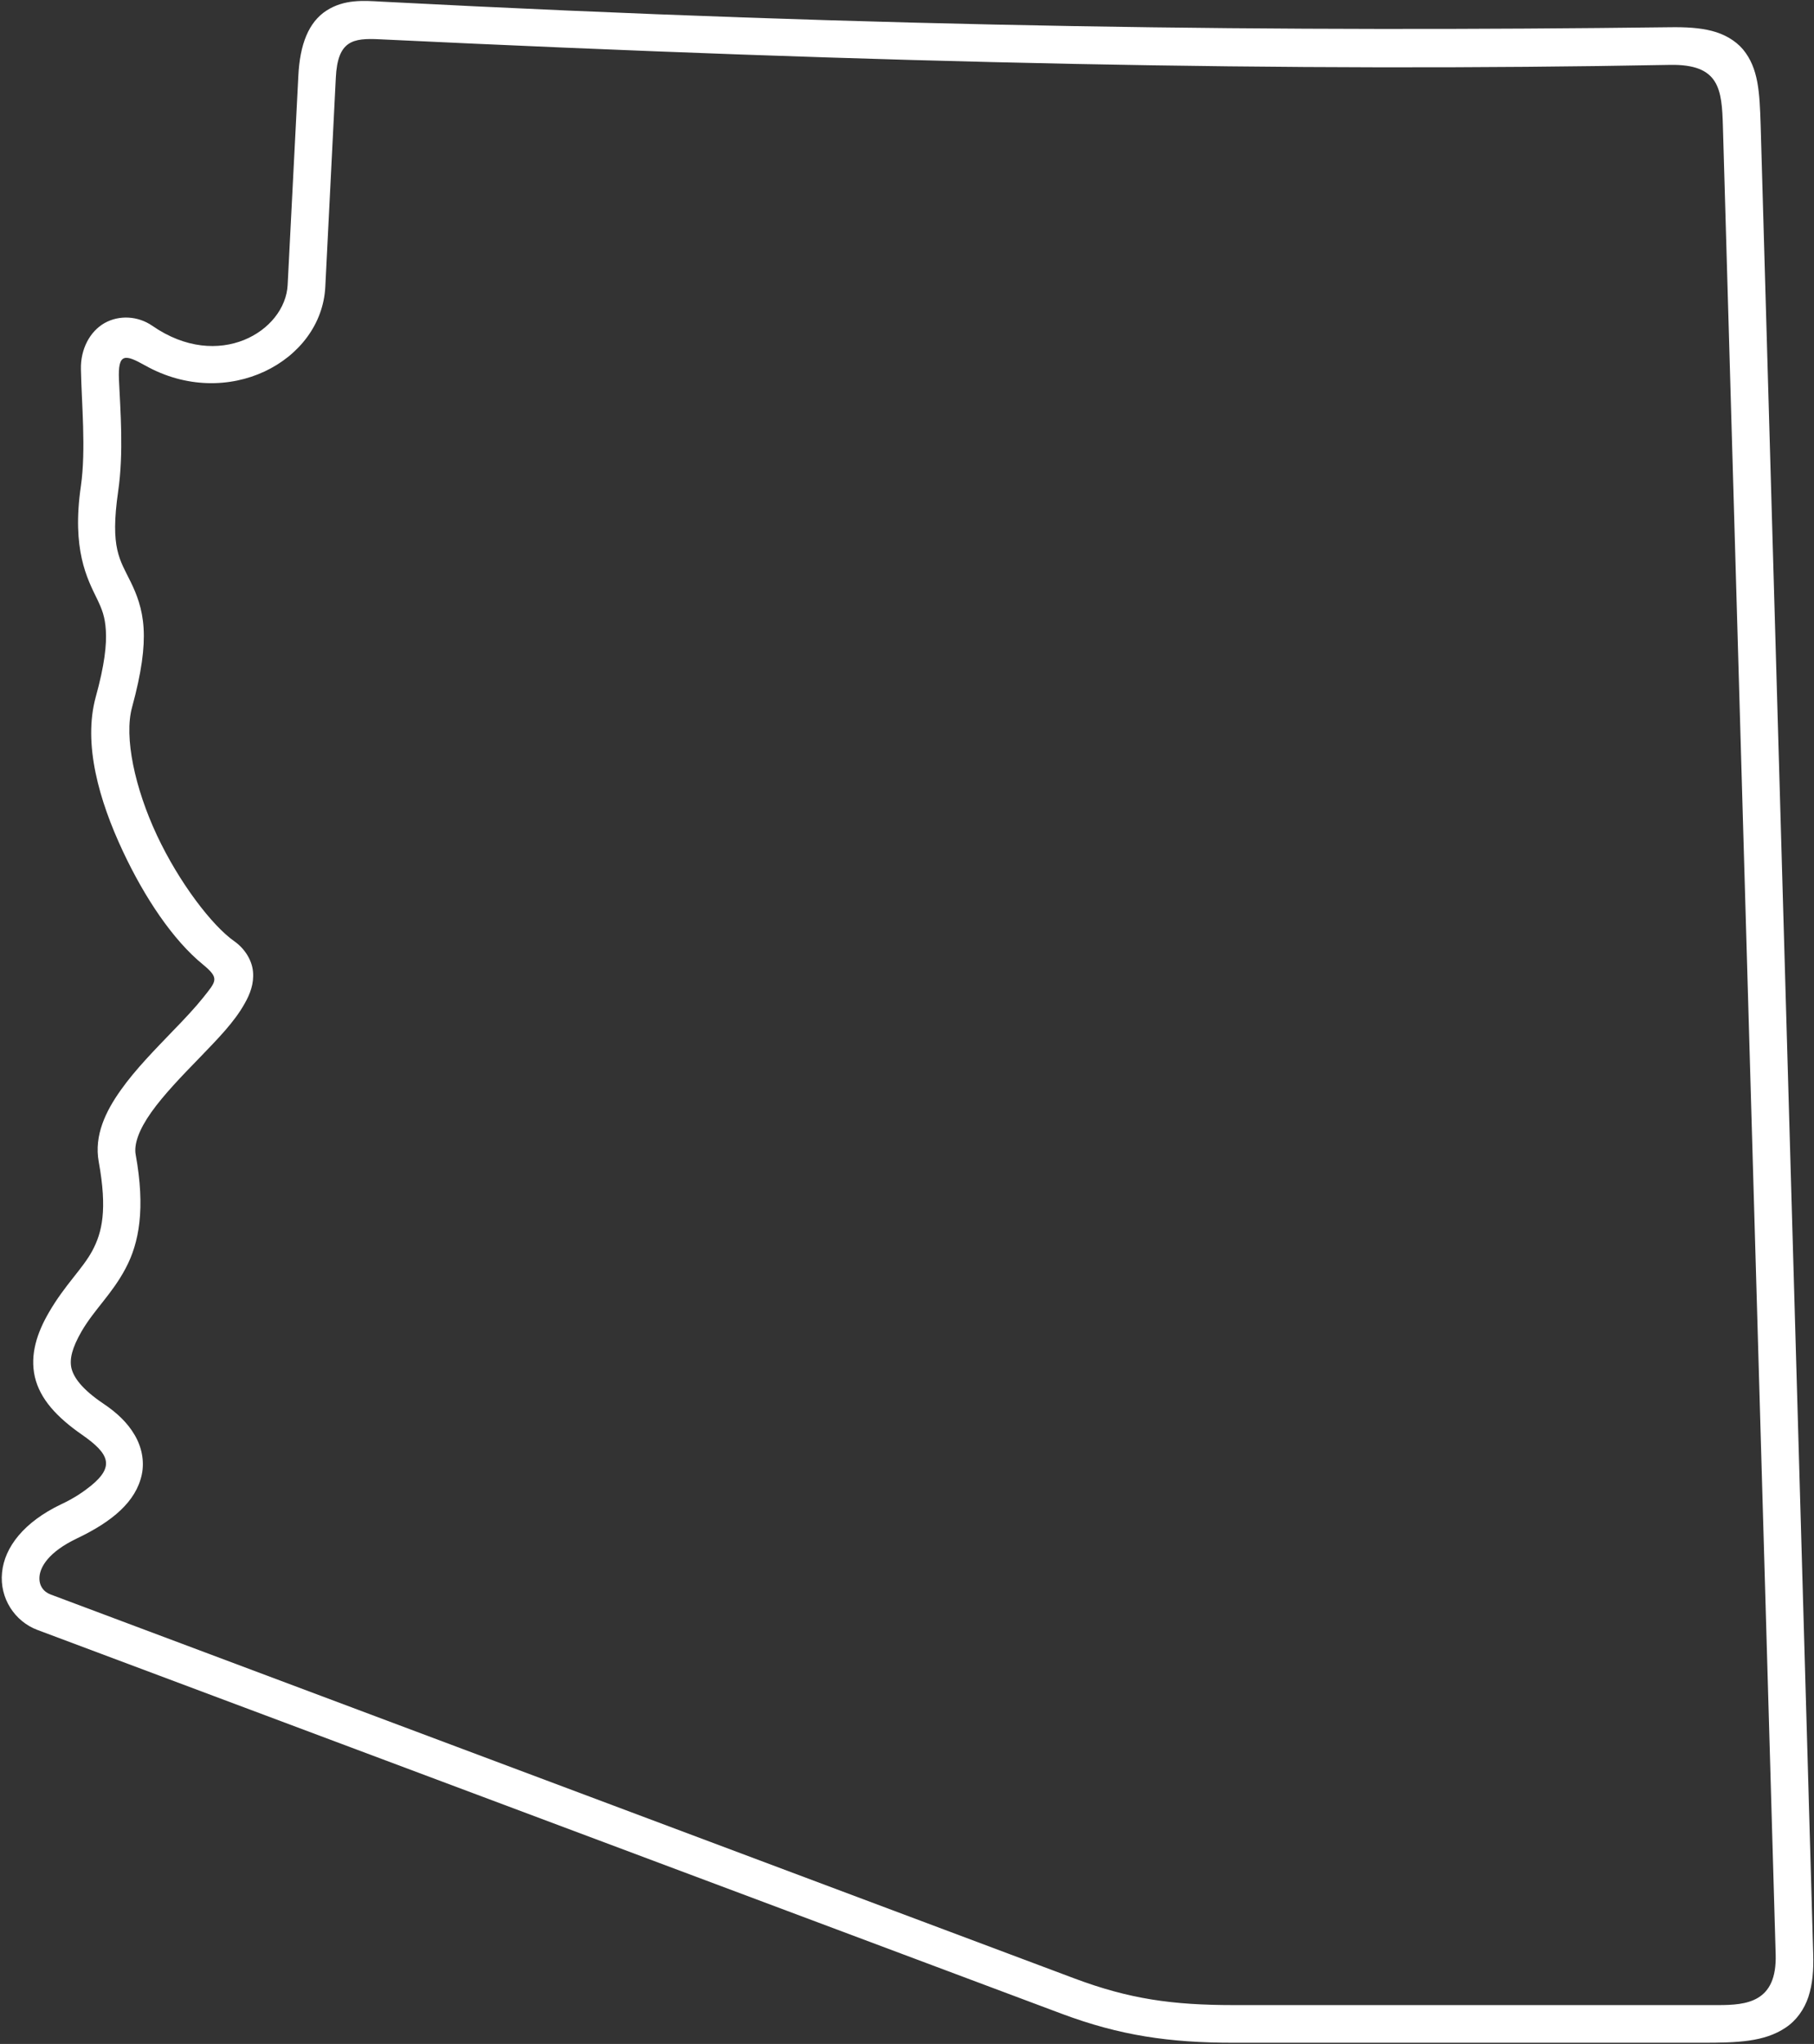 <?xml version="1.0" encoding="UTF-8" standalone="no"?><svg xmlns="http://www.w3.org/2000/svg" xmlns:xlink="http://www.w3.org/1999/xlink" fill="#ffffff" height="82" preserveAspectRatio="xMidYMid meet" version="1" viewBox="8.6 4.0 72.8 82.0" width="72.8" zoomAndPan="magnify"><rect x="8.6" y="4.0" width="72.8" height="82.0" fill="#333333" stroke="none"/><g id="change1_1"><path d="M23.832,5.576c20.35,0.975,36.53,1.314,51.786,1.027c1.99-0.037,2.083,0.973,2.126,2.459l2.118,73.352 c0.052,1.914-1.161,2.027-2.312,2.027H58.108c-2.464,0-4.188-0.246-6.38-1.066L10.629,67.967c-0.281-0.104-0.48-0.363-0.443-0.729 c0.036-0.363,0.337-0.963,1.504-1.52c1.423-0.678,2.371-1.477,2.601-2.563c0.114-0.543-0.006-1.115-0.292-1.594 c-0.281-0.48-0.703-0.883-1.246-1.246c-0.874-0.588-1.197-1.059-1.286-1.426c-0.083-0.371,0.026-0.814,0.407-1.477 c0.516-0.885,1.219-1.494,1.765-2.523c0.552-1.033,0.797-2.414,0.407-4.563c-0.079-0.418,0.131-1.006,0.625-1.703 c0.5-0.705,1.235-1.465,1.943-2.193c0.708-0.736,1.391-1.422,1.807-2.174c0.213-0.373,0.376-0.791,0.333-1.27 c-0.041-0.475-0.342-0.938-0.749-1.223c-0.896-0.627-2.219-2.361-3.104-4.246c-0.886-1.887-1.333-3.949-1-5.145 c0.379-1.393,0.51-2.375,0.462-3.168c-0.046-0.793-0.285-1.379-0.509-1.84c-0.443-0.914-0.844-1.348-0.511-3.66 c0.224-1.541,0.088-3.24,0.031-4.465c-0.047-1.082,0.234-1.035,1.052-0.576c3.292,1.844,7.078-0.152,7.229-3.156l0.422-8.385 C22.149,5.625,22.759,5.523,23.832,5.576z M23.915,4.066c-0.724-0.043-1.5-0.1-2.213,0.359c-0.719,0.465-1.068,1.359-1.129,2.621 l-0.429,8.385c-0.093,1.854-2.765,3.488-5.432,1.639c-0.573-0.395-1.323-0.441-1.916-0.109c-0.589,0.334-0.969,1.049-0.948,1.855 c0.025,1.355,0.208,3.207,0,4.672c-0.376,2.563,0.254,3.73,0.645,4.535c0.197,0.408,0.323,0.715,0.355,1.271 c0.036,0.557-0.048,1.381-0.407,2.672c-0.511,1.871,0.125,4.131,1.094,6.193c0.875,1.863,2.01,3.559,3.209,4.535 c0.682,0.563,0.536,0.662,0,1.34c-0.313,0.391-0.751,0.859-1.224,1.344c-0.699,0.73-1.48,1.516-2.079,2.363 c-0.604,0.85-1.068,1.814-0.88,2.861c0.354,1.943,0.135,2.844-0.256,3.576c-0.395,0.734-1.098,1.361-1.744,2.477 c-0.475,0.816-0.765,1.691-0.563,2.582c0.208,0.891,0.88,1.619,1.907,2.332c1.078,0.752,1.302,1.258,0.343,2.039 c-0.285,0.229-0.671,0.5-1.208,0.748c-1.468,0.705-2.26,1.705-2.358,2.734c-0.104,1.033,0.514,1.959,1.416,2.299l41.098,15.395 c2.35,0.881,4.339,1.168,6.912,1.168h18.787c1.438,0,2.511-0.033,3.364-0.605c0.432-0.285,0.751-0.734,0.917-1.238 c0.167-0.512,0.213-1.068,0.192-1.734L79.259,9.02c-0.042-1.313-0.083-2.281-0.708-3.037c-0.317-0.373-0.766-0.619-1.255-0.744 c-0.491-0.125-1.037-0.156-1.693-0.146C60.374,5.281,44.223,5.125,23.915,4.066z" fill="inherit"/></g></svg>